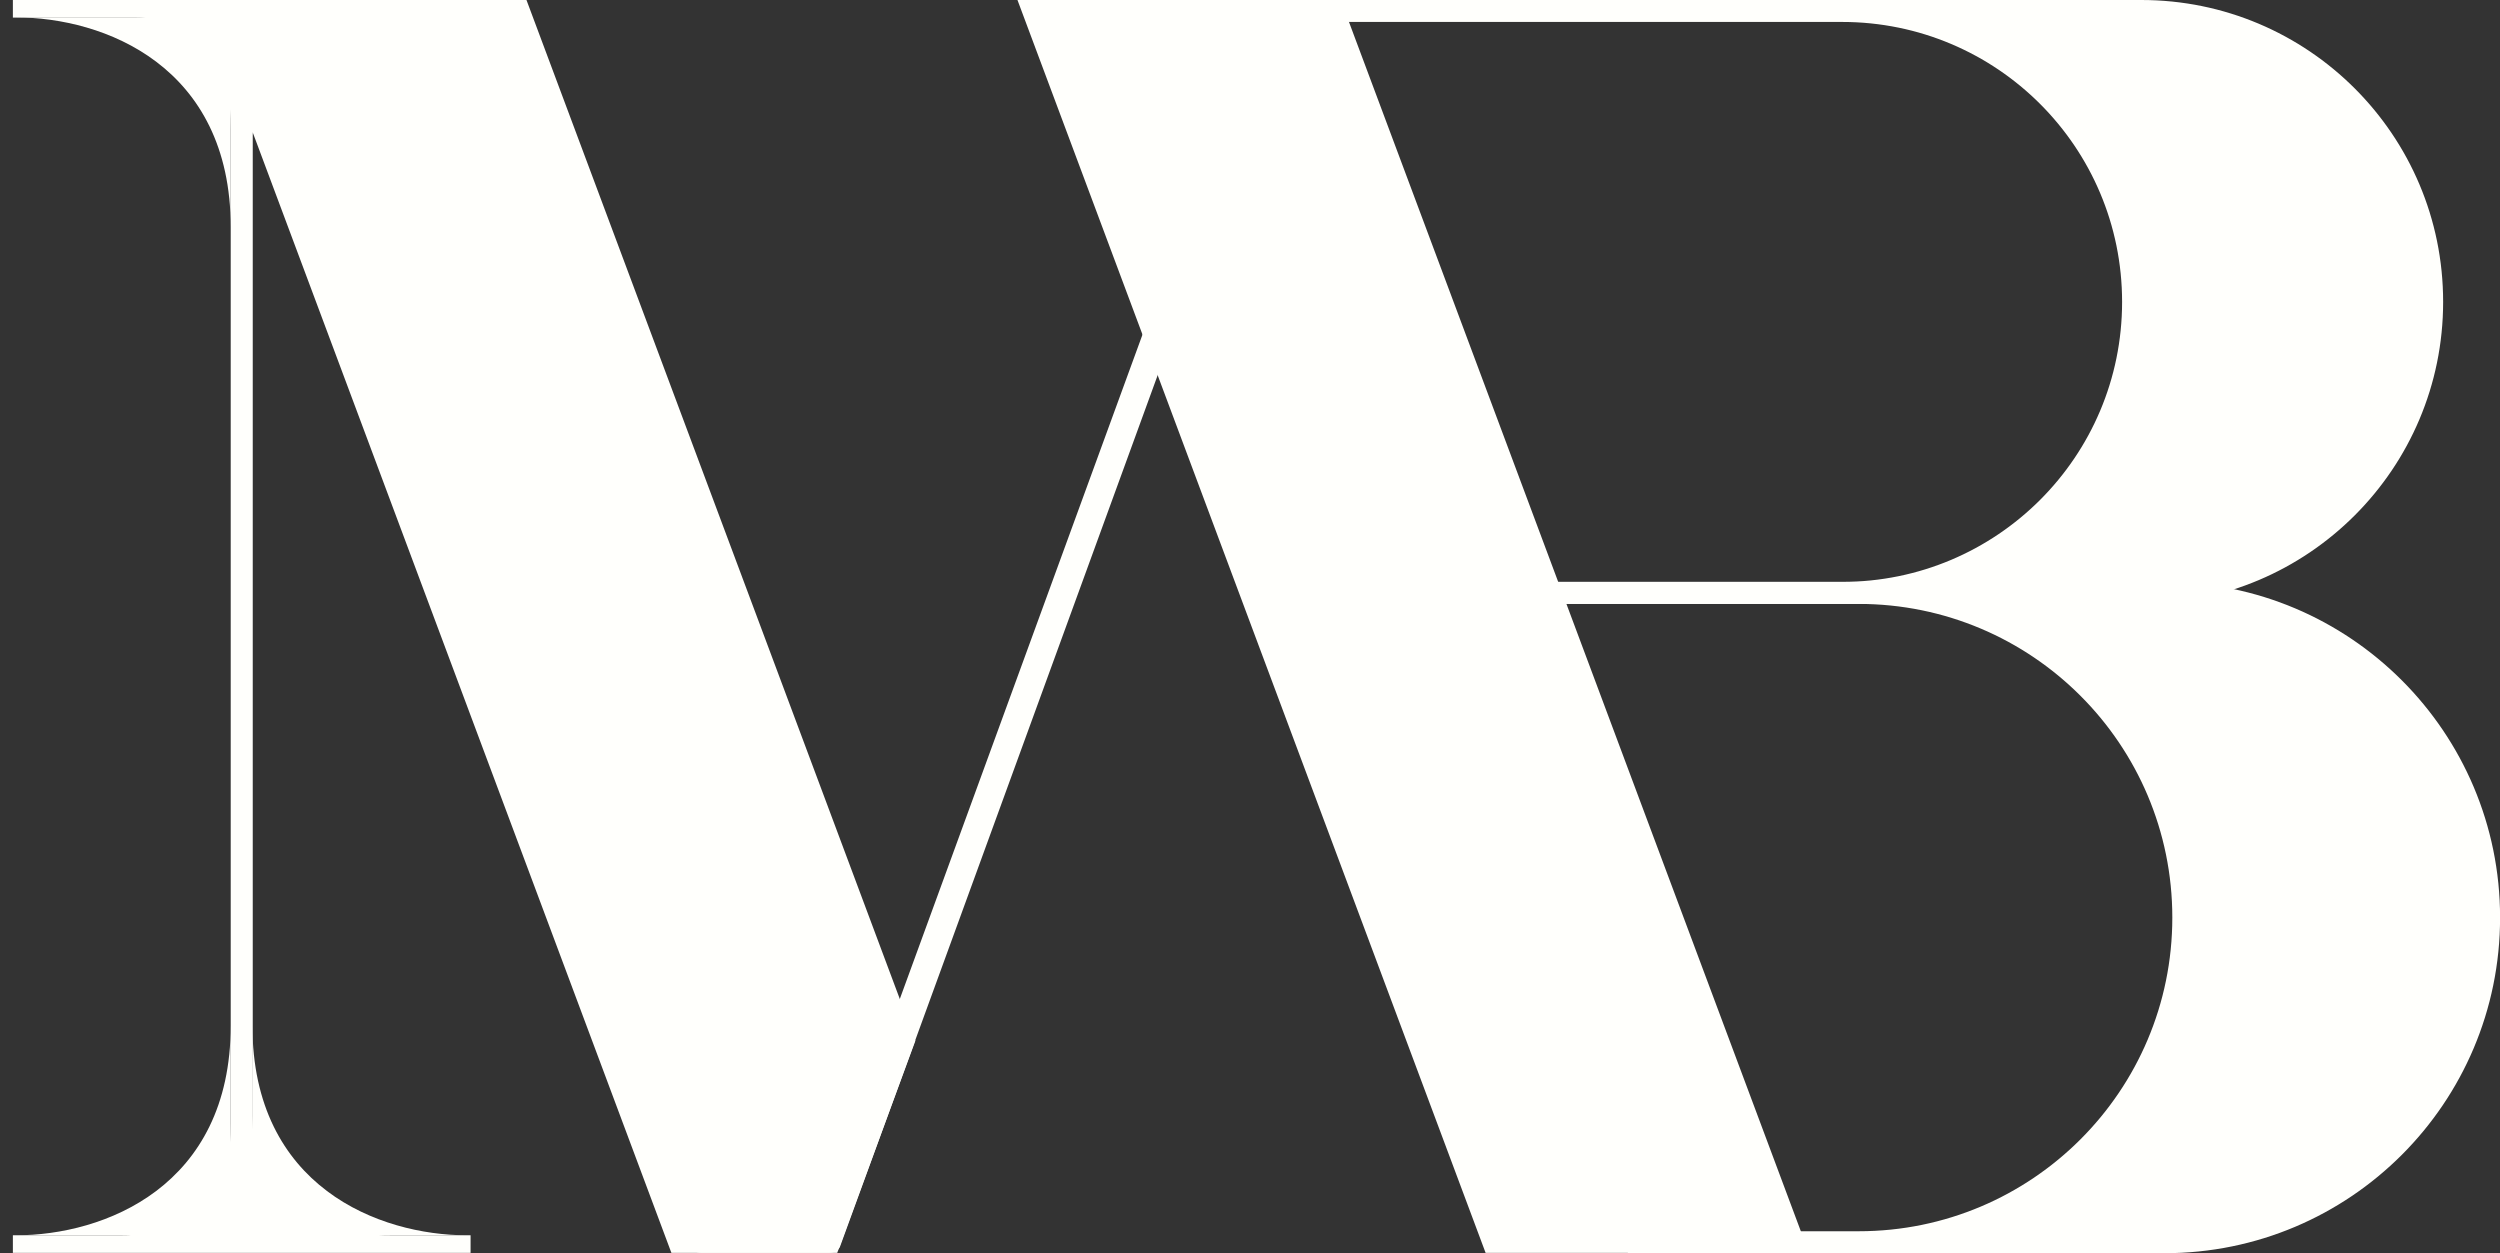 <?xml version="1.0" encoding="UTF-8"?>
<svg id="Layer_1" data-name="Layer 1" xmlns="http://www.w3.org/2000/svg" viewBox="0 0 308.61 154.69">
  <rect x="0" y="0" width="308.61" height="154.69" fill="#333333" stroke="none"/>
  <defs>
    <style>
      .cls-1 {
        fill: #fffffc;
        stroke-width: 0px;
      }
    </style>
  </defs>
  <path class="cls-1" d="M156.12,0l-45.15,123.61c-.36,1.06-2.24,1.07-2.62.01L64.34.79c-.17-.47-.7-.79-1.31-.79H1.59v2.17h14.94c2.35,0,4.44.36,6.25,1.08,1.81.72,3.21,2.09,4.21,4.12.99,2.02,1.49,4.91,1.49,8.66v122.6c0,3.76-.54,6.64-1.63,8.66-1.09,2.02-2.63,3.39-4.62,4.12-1.99.72-4.53,1.08-7.6,1.08H1.59v2.17h56.5v-2.17h-9.24c-3.98,0-7.29-.32-9.91-.97-2.63-.65-4.57-2.02-5.84-4.12-1.27-2.09-1.9-5.31-1.9-9.64V16.53c0-1.25,2.21-1.51,2.66-.31l51.37,137.66c.17.46.7.77,1.3.77h15.87c.61,0,1.15-.33,1.31-.8L159.79,0h-3.67Z"/>
  <path class="cls-1" d="M28.48,126.59c0,19.95-15.69,25.9-26.51,25.9s26.51,0,26.51,0c0,0,0-40.62,0-25.9Z"/>
  <path class="cls-1" d="M31.16,126.59c0,19.95,15.69,25.9,26.51,25.9s-26.51,0-26.51,0c0,0,0-40.62,0-25.9Z"/>
  <path class="cls-1" d="M28.48,28.05c0-19.95-15.69-25.9-26.51-25.9s26.51,0,26.51,0c0,0,0,40.62,0,25.9Z"/>
  <g>
    <path class="cls-1" d="M264.32,0h-99.26v2.71h62.34c19.09,0,34.56,15.47,34.56,34.56h0c0,19.09-15.47,34.56-34.56,34.56h-43.45v2.71h80.37c20.59,0,37.27-16.69,37.27-37.27h0C301.6,16.69,284.91,0,264.32,0Z"/>
    <path class="cls-1" d="M267.19,71.84h-80.81v2.71h43.06c21.38,0,38.72,17.33,38.72,38.72h0c0,21.38-17.33,38.72-38.72,38.72h-28.49v2.71h66.24c22.88,0,41.43-18.55,41.43-41.43h0c0-22.88-18.55-41.43-41.43-41.43Z"/>
  </g>
  <polygon class="cls-1" points="223.3 154.66 183.39 154.66 125.6 0 165.51 0 223.3 154.66"/>
  <polygon class="cls-1" points="113 128.47 103.35 154.66 82.88 154.66 25.09 0 64.99 0 113 128.47"/>
</svg>